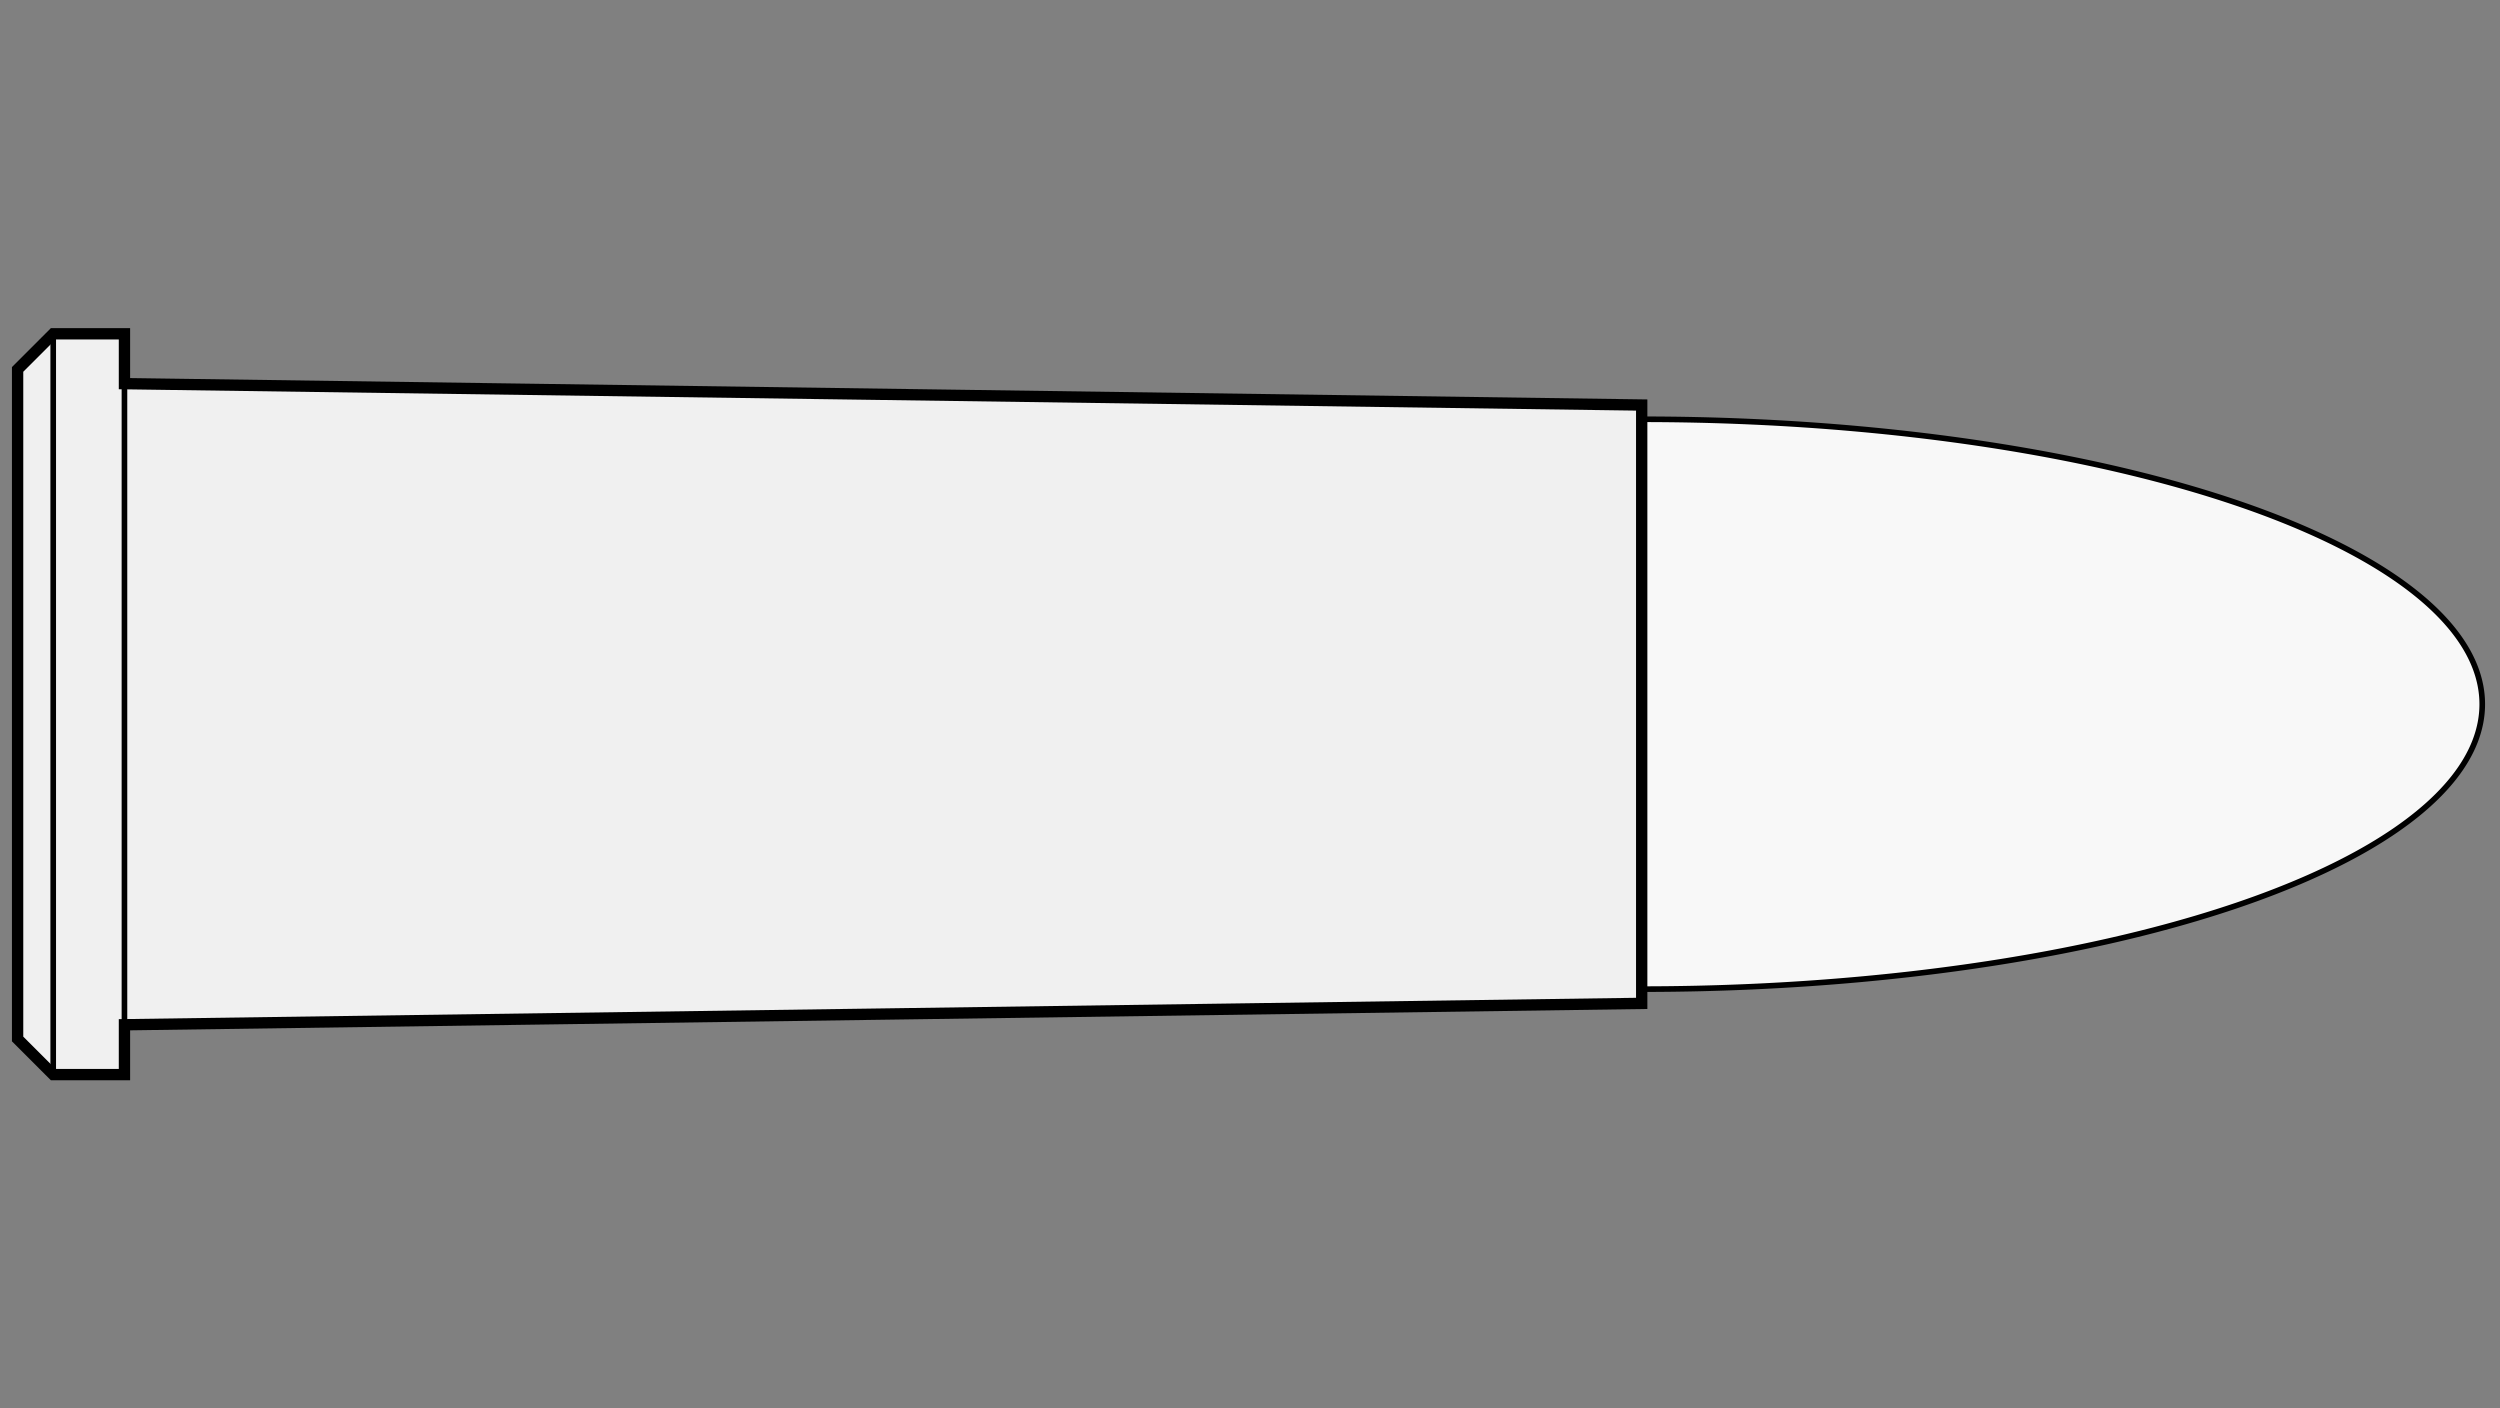 
    <svg viewBox="-1 0 142 80" xmlns="http://www.w3.org/2000/svg">
       <rect x="-1" y="0" width="142" height="80" fill="#808080" stroke="none"/>
       <defs>
           <marker id="triangleMarker" viewBox="0 0 10 10" refX="9" refY="5"
                   markerUnits="userSpaceOnUse" markerWidth="0.6" markerHeight="0.6" orient="auto-start-reverse">
               <path d="M 0 0 L 10 5 L 0 10 Z" />
           </marker>
       </defs>
       <g id="ammo" transform="scale(4.046) translate(0 9.886)">
                                 <path fill="#f8f8f8" stroke="black" stroke-width="0.079" d="
                    M 22.8 -4                    A 11.8 4 0 0 1 34.6 0
           A 11.8 4 0 0 1 22.8 4           " />
                                            
           
           <g id="brass">
               <path fill="#f0f0f0" stroke="black" stroke-width="0.159" d="M
          0, -4.7                                 0, 4.7                                 0.5, 5.2                                 
                                 1.5, 5.2
    
        
    	              1.5, 4.5

        
    	                           22.8, 4.2    	                           22.8, -4.2
        

        1.5, -4.5
        
    
                                 1.5, -5.2
          L 0.5, -5.2
    	                           z" />
           </g>

           <g id="dimensions" stroke-width="0.079" fill="none" stroke="black">

                      <!--f-->
           <line x1="0.5" y1="-5.2" x2="0.5" y2="5.2" />
           
           <!--R-->
           <line x1="1.5" y1="-5.2" x2="1.5" y2="5.2" />

           
           
           
                  </g>

       </g>


	 </svg>
  